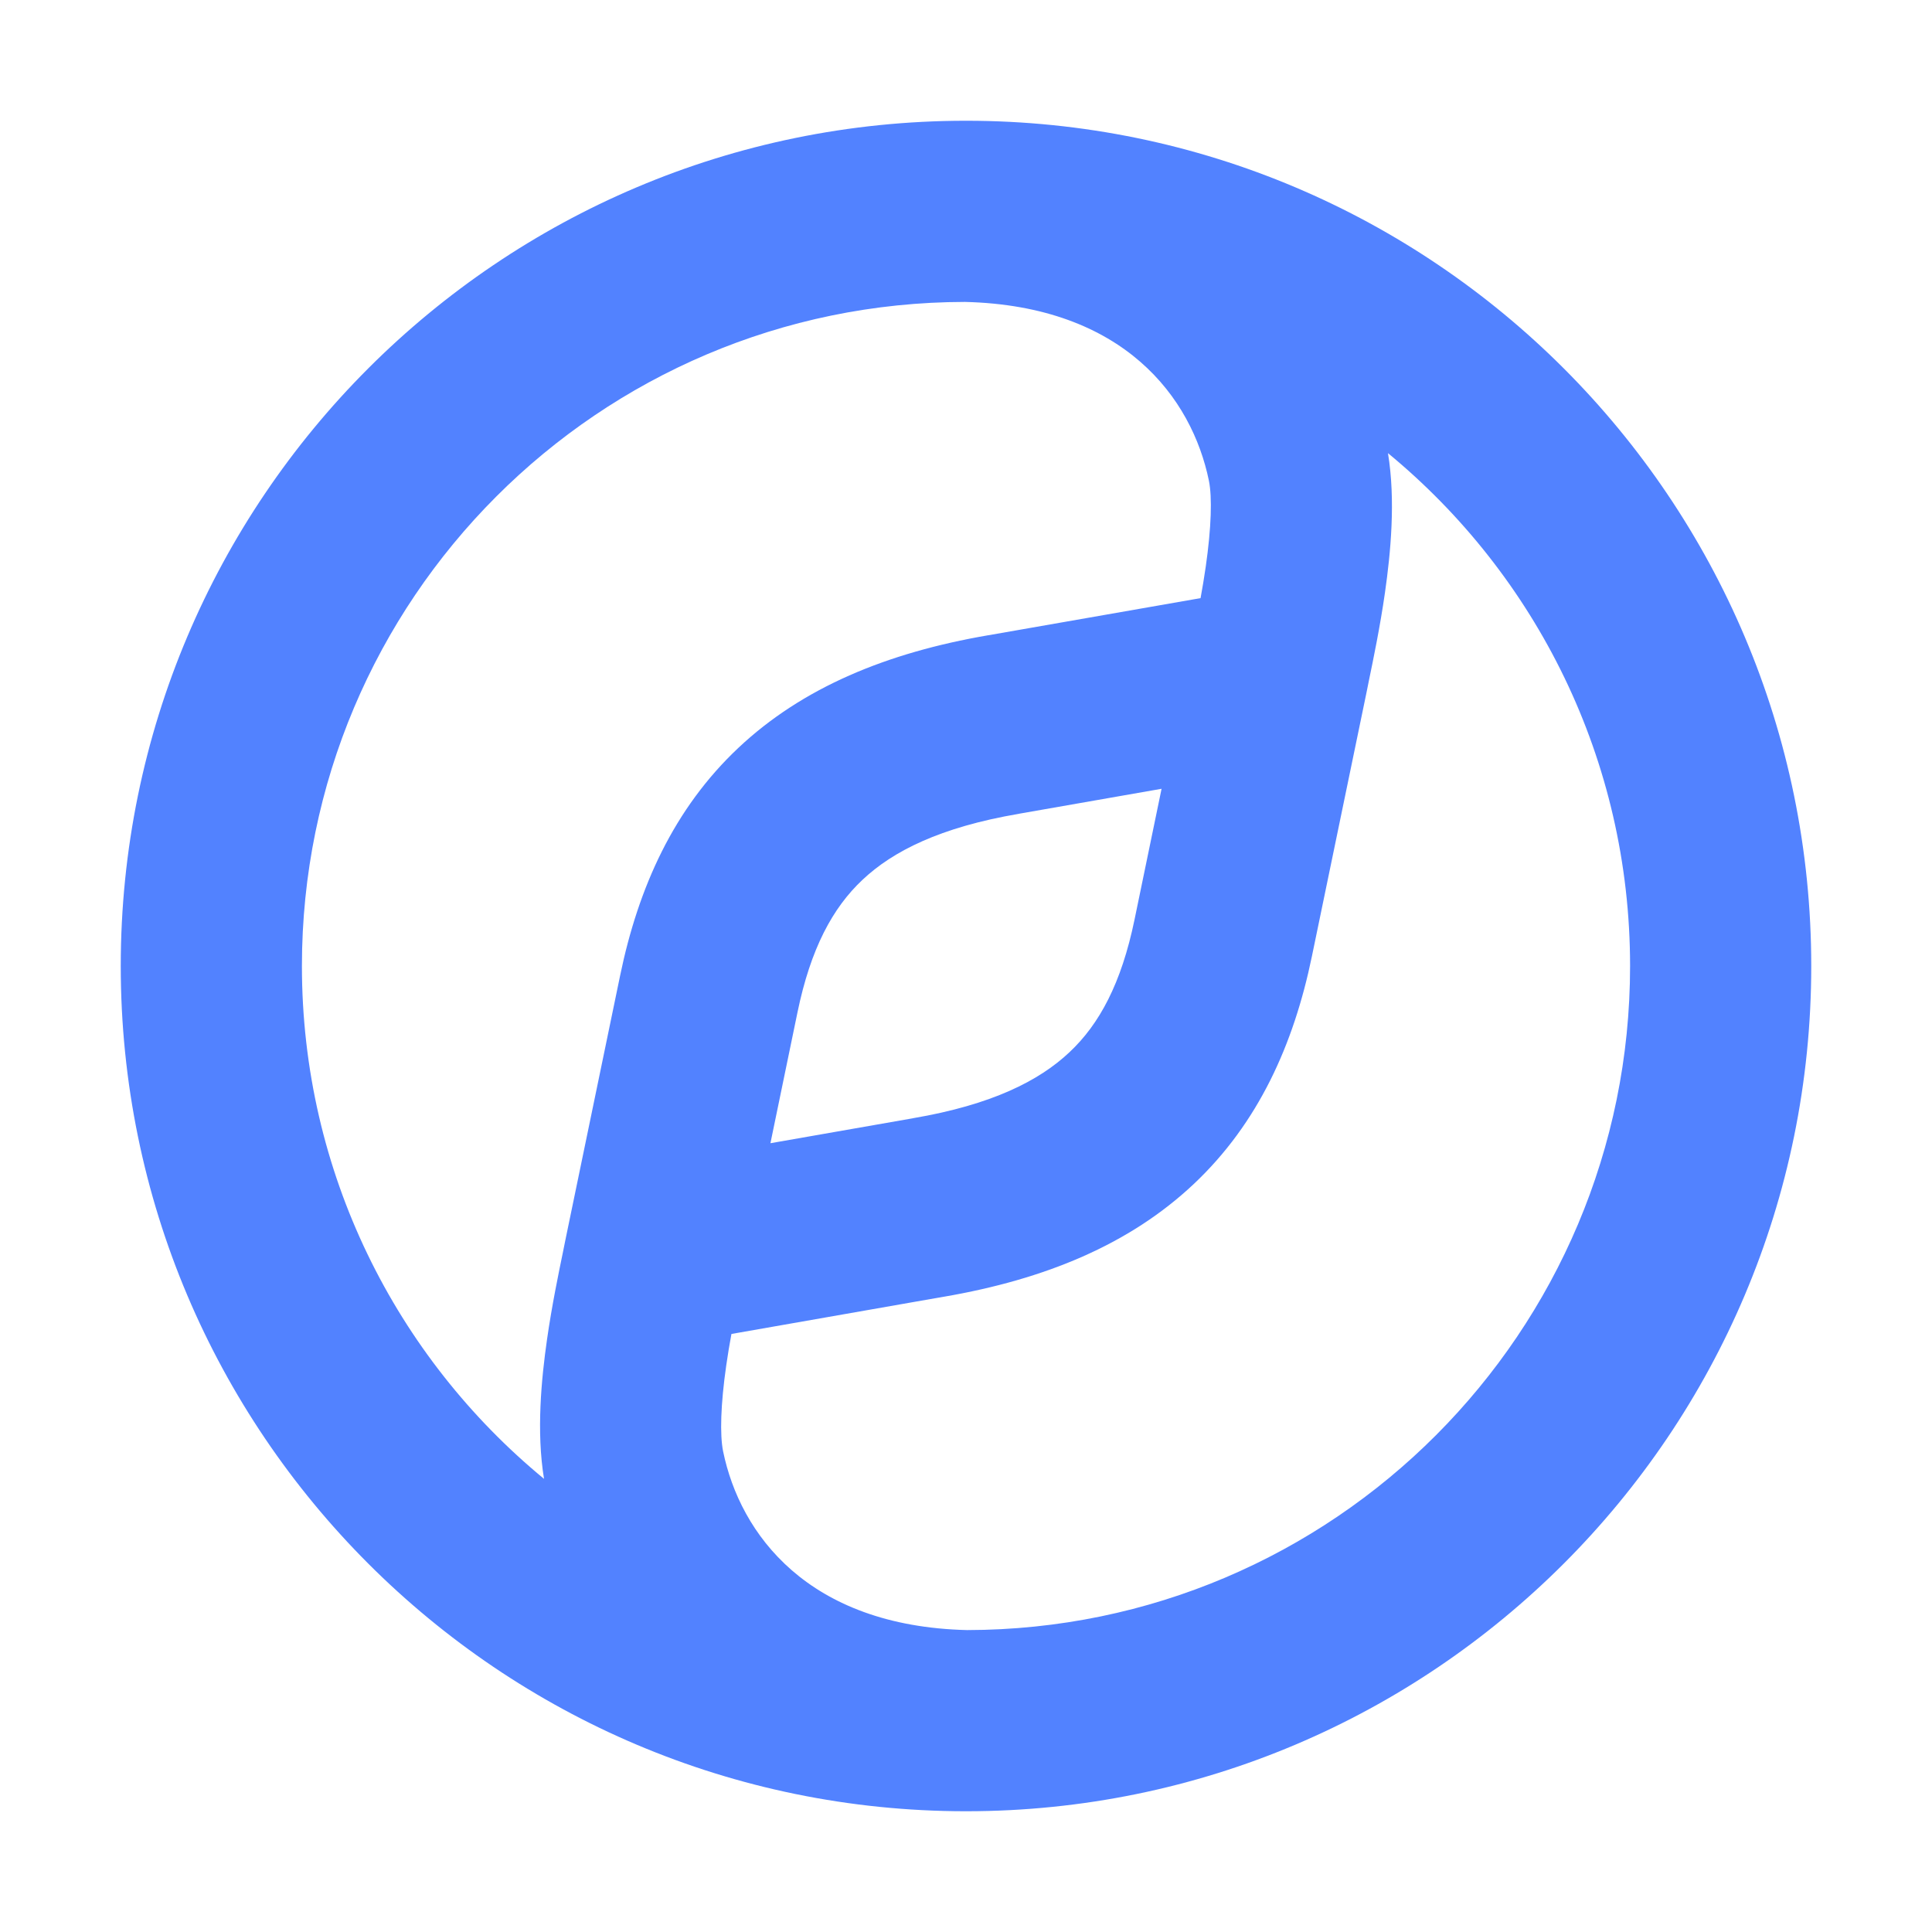<svg width="22" height="22" viewBox="0 0 22 22" fill="none" xmlns="http://www.w3.org/2000/svg">
<path fill-rule="evenodd" clip-rule="evenodd" d="M3.438 11C3.438 6.827 6.817 3.444 10.988 3.438C12.801 3.482 13.573 4.533 13.766 5.474C13.804 5.661 13.794 6.007 13.73 6.453C13.712 6.578 13.692 6.697 13.671 6.811L11.253 7.234L11.251 7.234C10.1 7.432 9.139 7.828 8.408 8.516C7.672 9.209 7.269 10.104 7.061 11.111L6.45 14.063C6.446 14.082 6.442 14.102 6.438 14.121C6.431 14.157 6.422 14.202 6.411 14.255C6.363 14.488 6.284 14.867 6.229 15.253C6.165 15.7 6.106 16.302 6.195 16.84C4.511 15.453 3.438 13.352 3.438 11ZM11.002 20.625C16.317 20.624 20.625 16.315 20.625 11C20.625 5.686 16.318 1.377 11.004 1.375L11 1.375H10.996C5.682 1.377 1.375 5.686 1.375 11C1.375 16.315 5.683 20.623 10.997 20.625C10.999 20.625 11 20.625 11.002 20.625ZM11.012 18.562C9.199 18.518 8.427 17.467 8.234 16.526C8.196 16.339 8.206 15.993 8.27 15.547C8.288 15.422 8.308 15.303 8.329 15.19L10.747 14.766L10.749 14.766C11.9 14.568 12.861 14.172 13.592 13.484C14.328 12.791 14.731 11.896 14.939 10.889L15.55 7.937C15.554 7.918 15.558 7.898 15.562 7.879C15.569 7.843 15.578 7.798 15.589 7.745C15.637 7.513 15.716 7.133 15.771 6.747C15.835 6.3 15.894 5.698 15.805 5.16C17.489 6.547 18.562 8.648 18.562 11C18.562 15.173 15.183 18.556 11.012 18.562ZM13.227 8.982L11.605 9.266L11.602 9.267C10.705 9.42 10.167 9.693 9.822 10.018C9.481 10.338 9.231 10.802 9.081 11.528L8.773 13.018L10.395 12.734L10.398 12.733C11.295 12.58 11.833 12.307 12.178 11.982C12.519 11.662 12.769 11.198 12.919 10.472L13.227 8.982Z" fill="#5282FF"/>
</svg>
